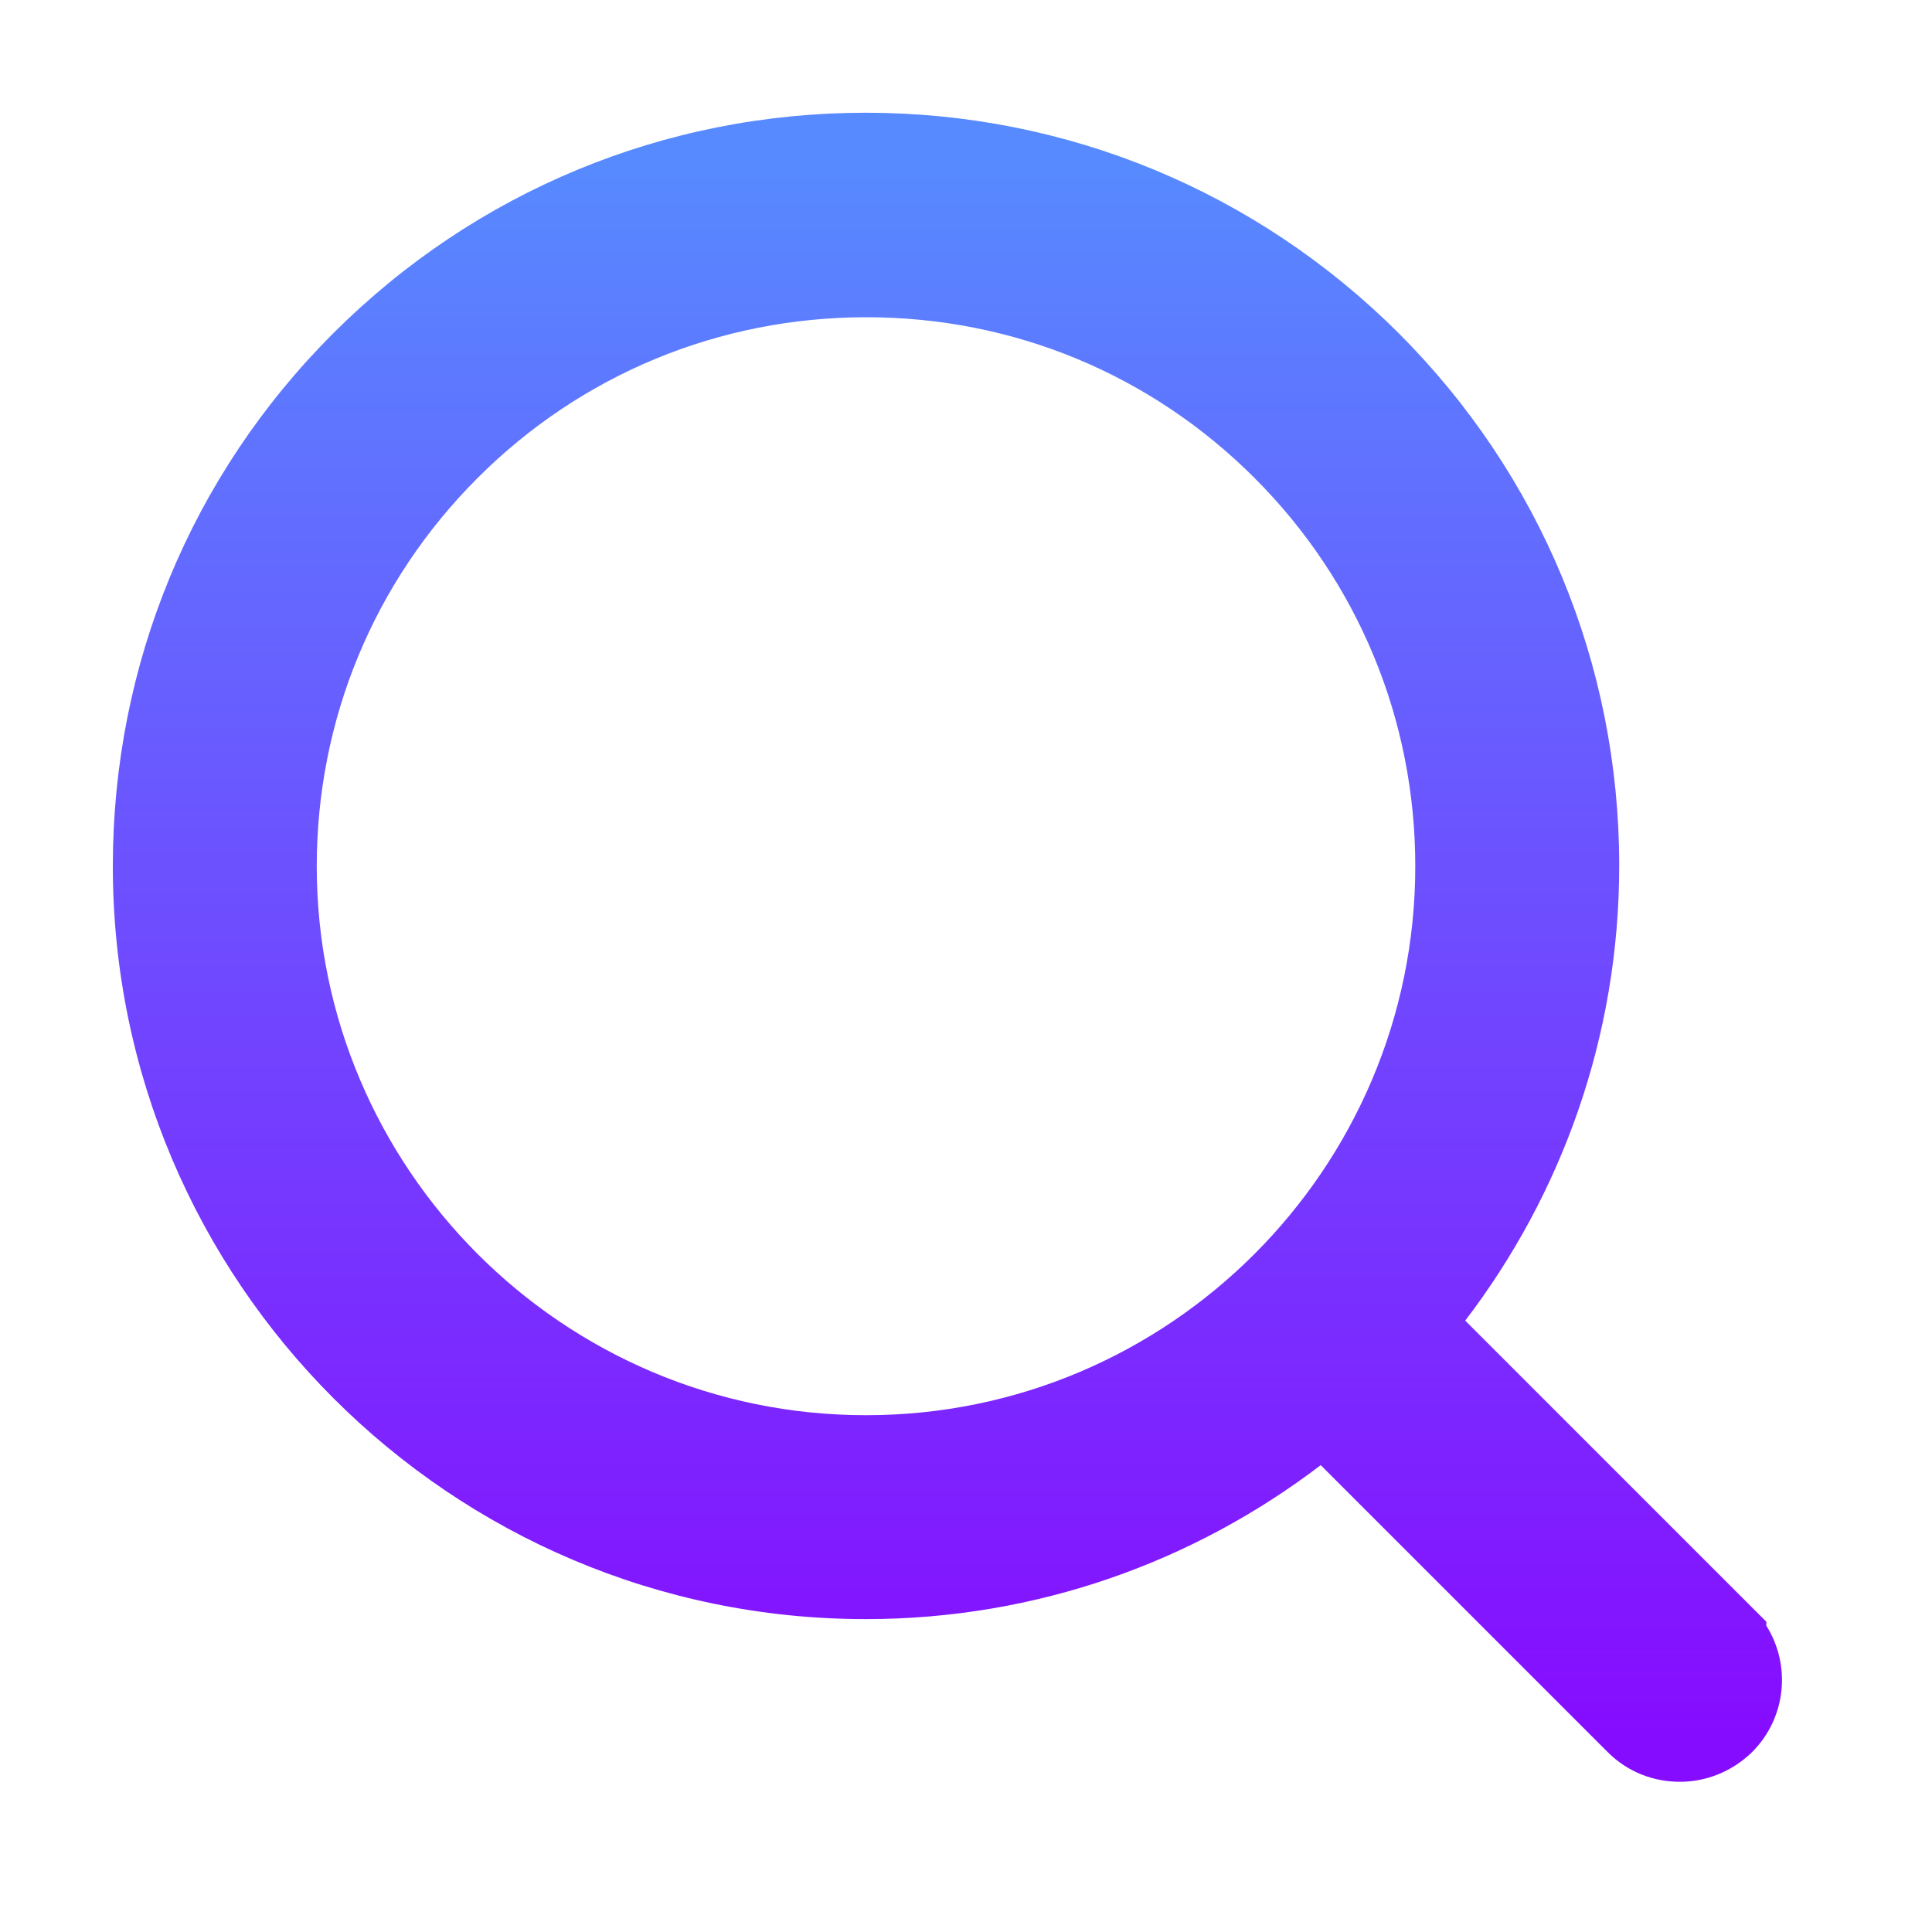 <svg width="20" height="20" viewBox="0 0 20 20" fill="none" xmlns="http://www.w3.org/2000/svg">
<path fill-rule="evenodd" clip-rule="evenodd" d="M18.138 18.137C18.493 17.782 18.542 17.237 18.285 16.829V16.788L15.168 13.671C16.167 12.362 16.762 10.731 16.762 8.961C16.762 6.879 15.948 4.918 14.477 3.447L14.476 3.446C13.005 1.981 11.045 1.167 8.962 1.167C6.88 1.167 4.919 1.981 3.448 3.452C1.976 4.924 1.168 6.885 1.168 8.967C1.168 13.265 4.664 16.761 8.962 16.761C10.732 16.761 12.363 16.166 13.672 15.167L16.642 18.137C16.855 18.35 17.125 18.445 17.39 18.445C17.667 18.445 17.928 18.337 18.129 18.146L18.138 18.137ZM8.962 14.65C5.828 14.65 3.279 12.097 3.279 8.967C3.279 7.45 3.871 6.021 4.944 4.948C6.016 3.876 7.445 3.284 8.968 3.284C10.491 3.284 11.914 3.875 12.987 4.948C14.059 6.021 14.651 7.45 14.651 8.967C14.651 12.102 12.098 14.65 8.968 14.65H8.962Z" fill="url(#paint0_linear_445_5167)"/>
<defs>
<linearGradient id="paint0_linear_445_5167" x1="9.807" y1="1.667" x2="9.807" y2="17.945" gradientUnits="userSpaceOnUse">
<stop stop-color="#578AFF"/>
<stop offset="1" stop-color="#860CFF"/>
</linearGradient>
</defs>
</svg>
